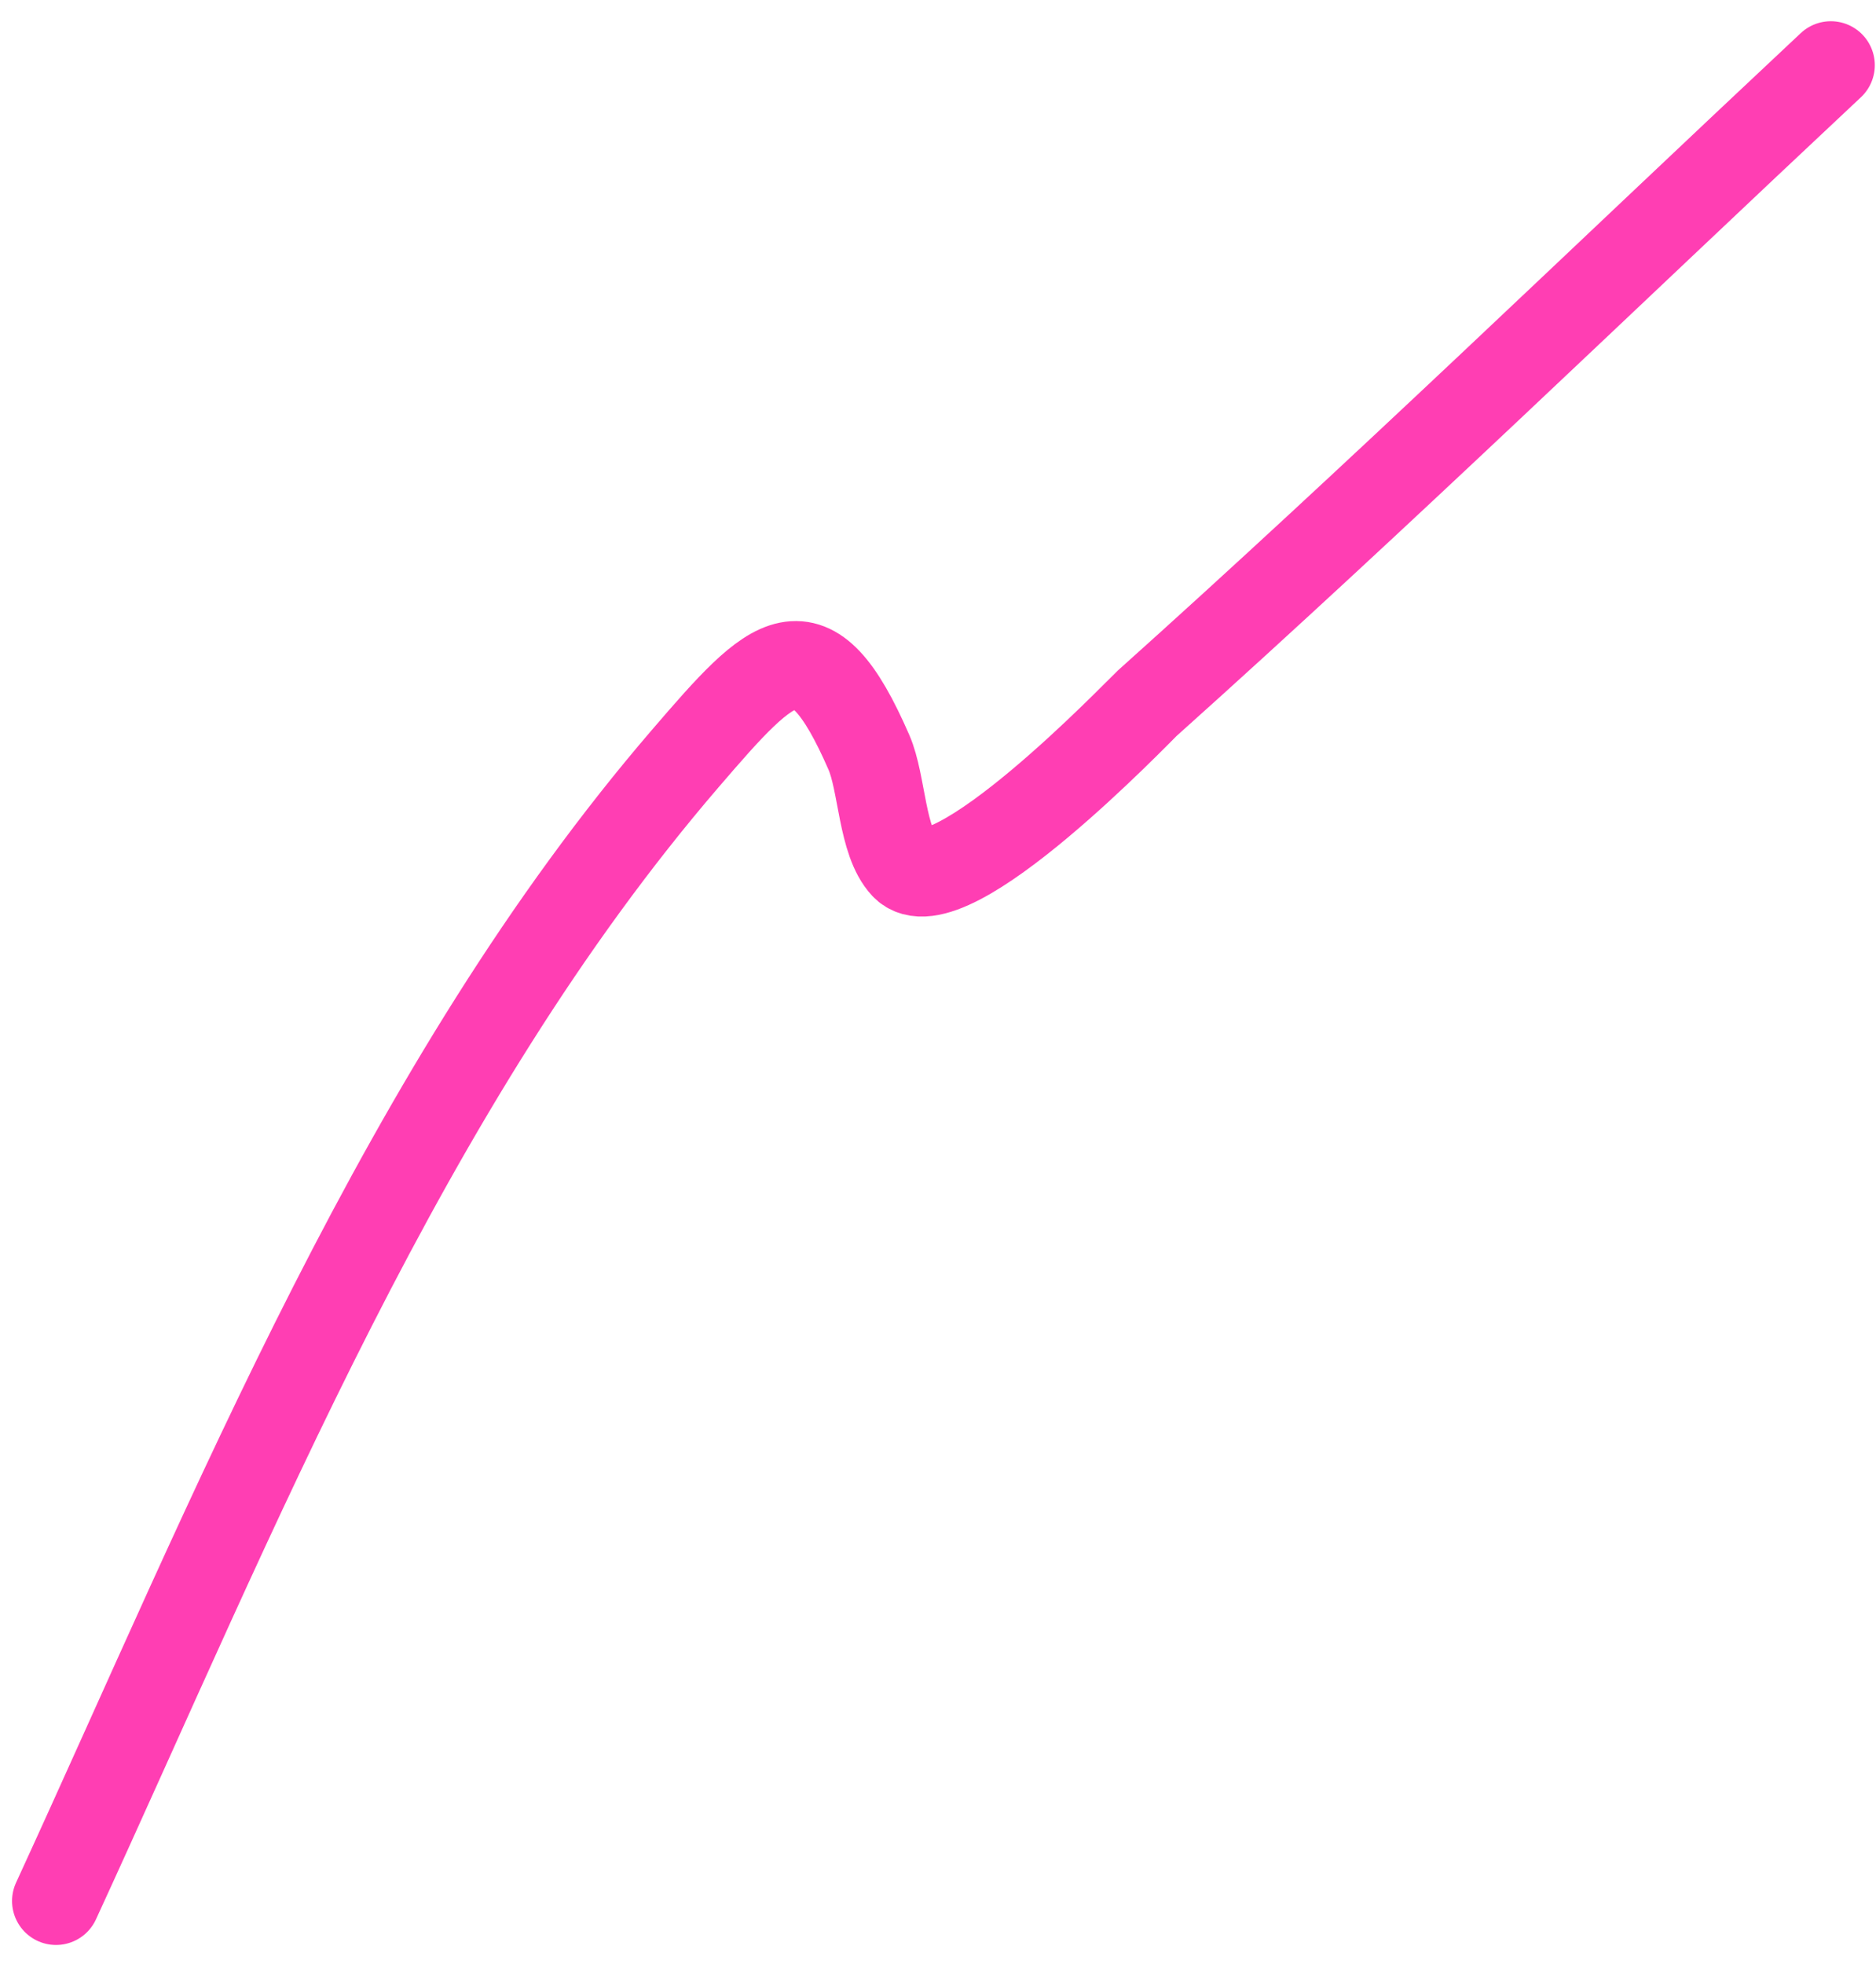 <?xml version="1.0" encoding="UTF-8"?> <svg xmlns="http://www.w3.org/2000/svg" width="64" height="67" viewBox="0 0 64 67" fill="none"><path d="M1.911 64.846C8.032 51.541 13.803 37.016 23.376 25.878C26.417 22.34 27.632 21.042 29.644 25.666C30.101 26.716 30.076 28.706 30.853 29.535C32.319 31.1 38.912 24.19 39.137 23.989C47.054 16.895 54.701 9.491 62.459 2.224" stroke="#FF3EB3" stroke-width="3" stroke-linecap="round"></path></svg> 